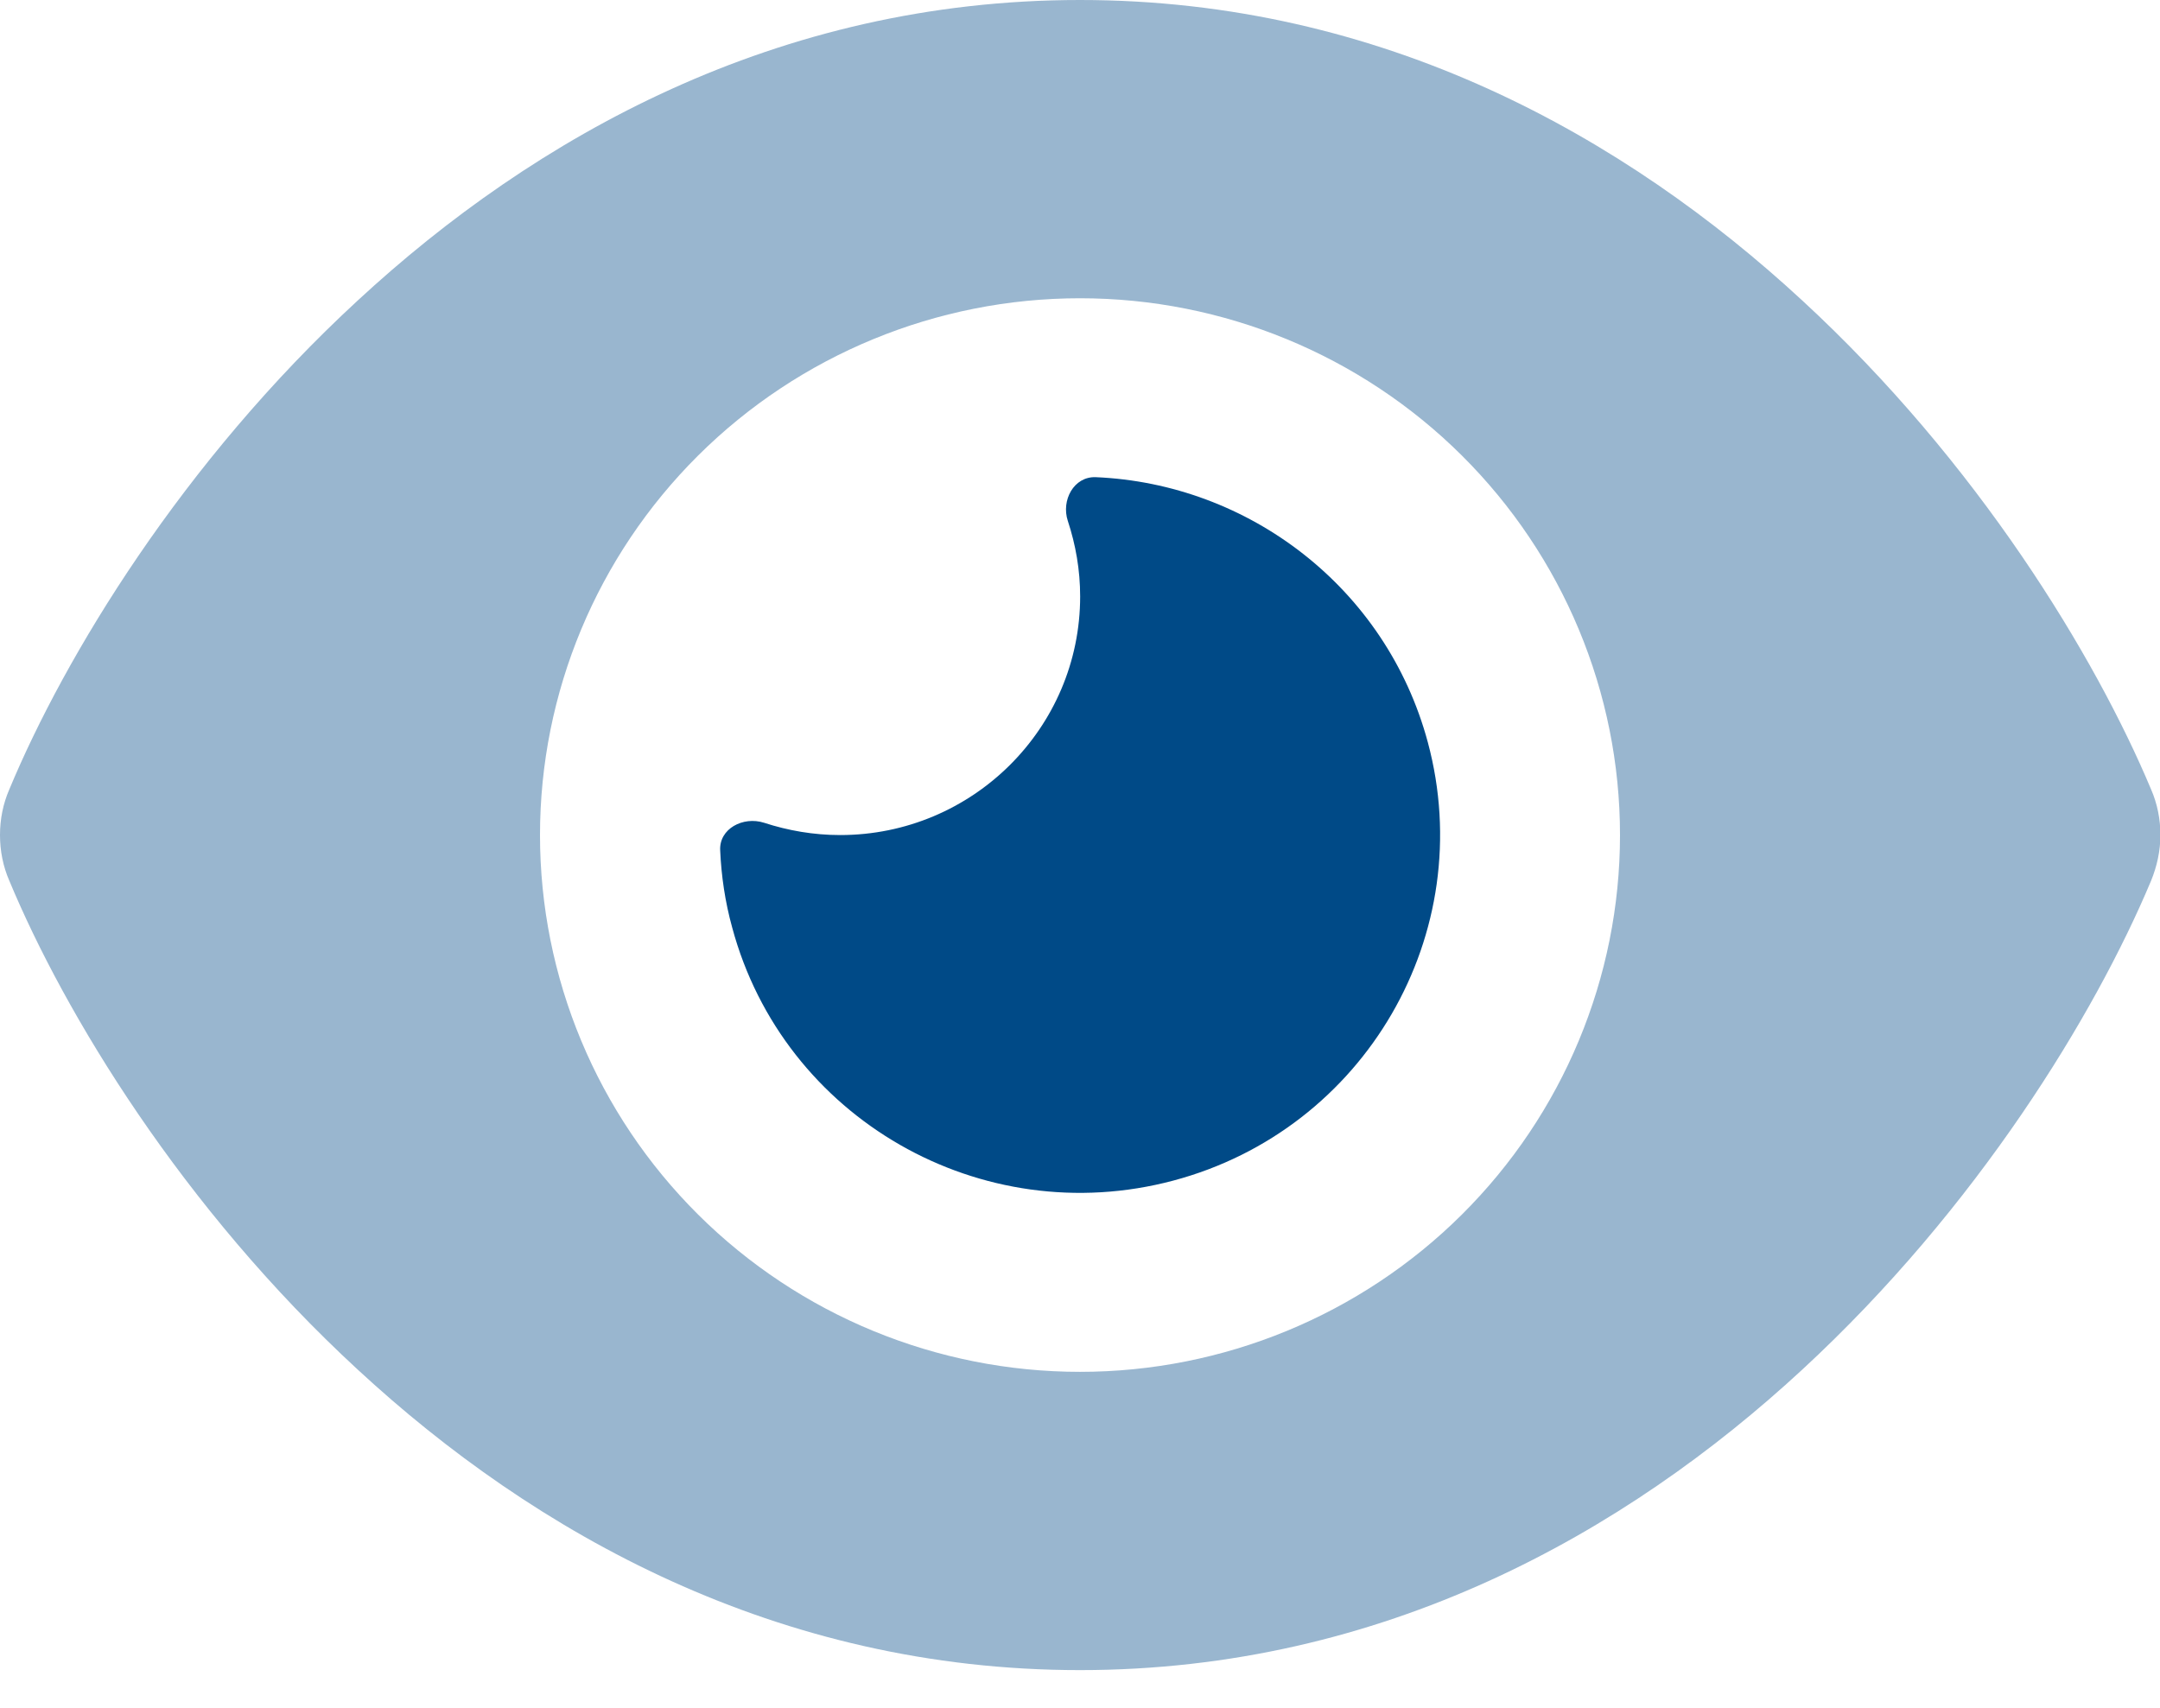 <svg width="43" height="34" viewBox="0 0 43 34" fill="none" xmlns="http://www.w3.org/2000/svg">
<path opacity="0.4" d="M0 16.625C0 16.937 0.06 17.248 0.187 17.538C1.291 20.188 3.628 24.047 7.122 27.268C10.638 30.519 15.468 33.25 21.5 33.25C27.532 33.25 32.362 30.519 35.878 27.268C39.372 24.04 41.709 20.188 42.821 17.538C42.94 17.248 43.008 16.937 43.008 16.625C43.008 16.313 42.948 16.002 42.821 15.712C41.709 13.062 39.372 9.203 35.878 5.982C32.362 2.731 27.532 0 21.5 0C15.468 0 10.638 2.731 7.122 5.982C3.628 9.203 1.291 13.062 0.187 15.712C0.06 16.002 0 16.313 0 16.625ZM32.25 16.625C32.25 19.459 31.117 22.178 29.101 24.182C27.085 26.186 24.351 27.312 21.5 27.312C18.649 27.312 15.915 26.186 13.899 24.182C11.883 22.178 10.75 19.459 10.75 16.625C10.75 13.79 11.883 11.072 13.899 9.068C15.915 7.064 18.649 5.938 21.5 5.938C24.351 5.938 27.085 7.064 29.101 9.068C31.117 11.072 32.25 13.79 32.25 16.625Z" fill="#004A87"/>
<path d="M16.726 16.625C19.361 16.625 21.503 14.495 21.503 11.875C21.503 11.348 21.414 10.844 21.257 10.369C21.123 9.96 21.377 9.486 21.809 9.5C24.855 9.627 27.595 11.697 28.424 14.777C29.446 18.577 27.177 22.489 23.355 23.505C19.532 24.522 15.598 22.266 14.576 18.466C14.434 17.954 14.359 17.434 14.337 16.93C14.314 16.499 14.792 16.247 15.21 16.38C15.688 16.536 16.195 16.625 16.726 16.625Z" fill="#004A87"/>
</svg>
